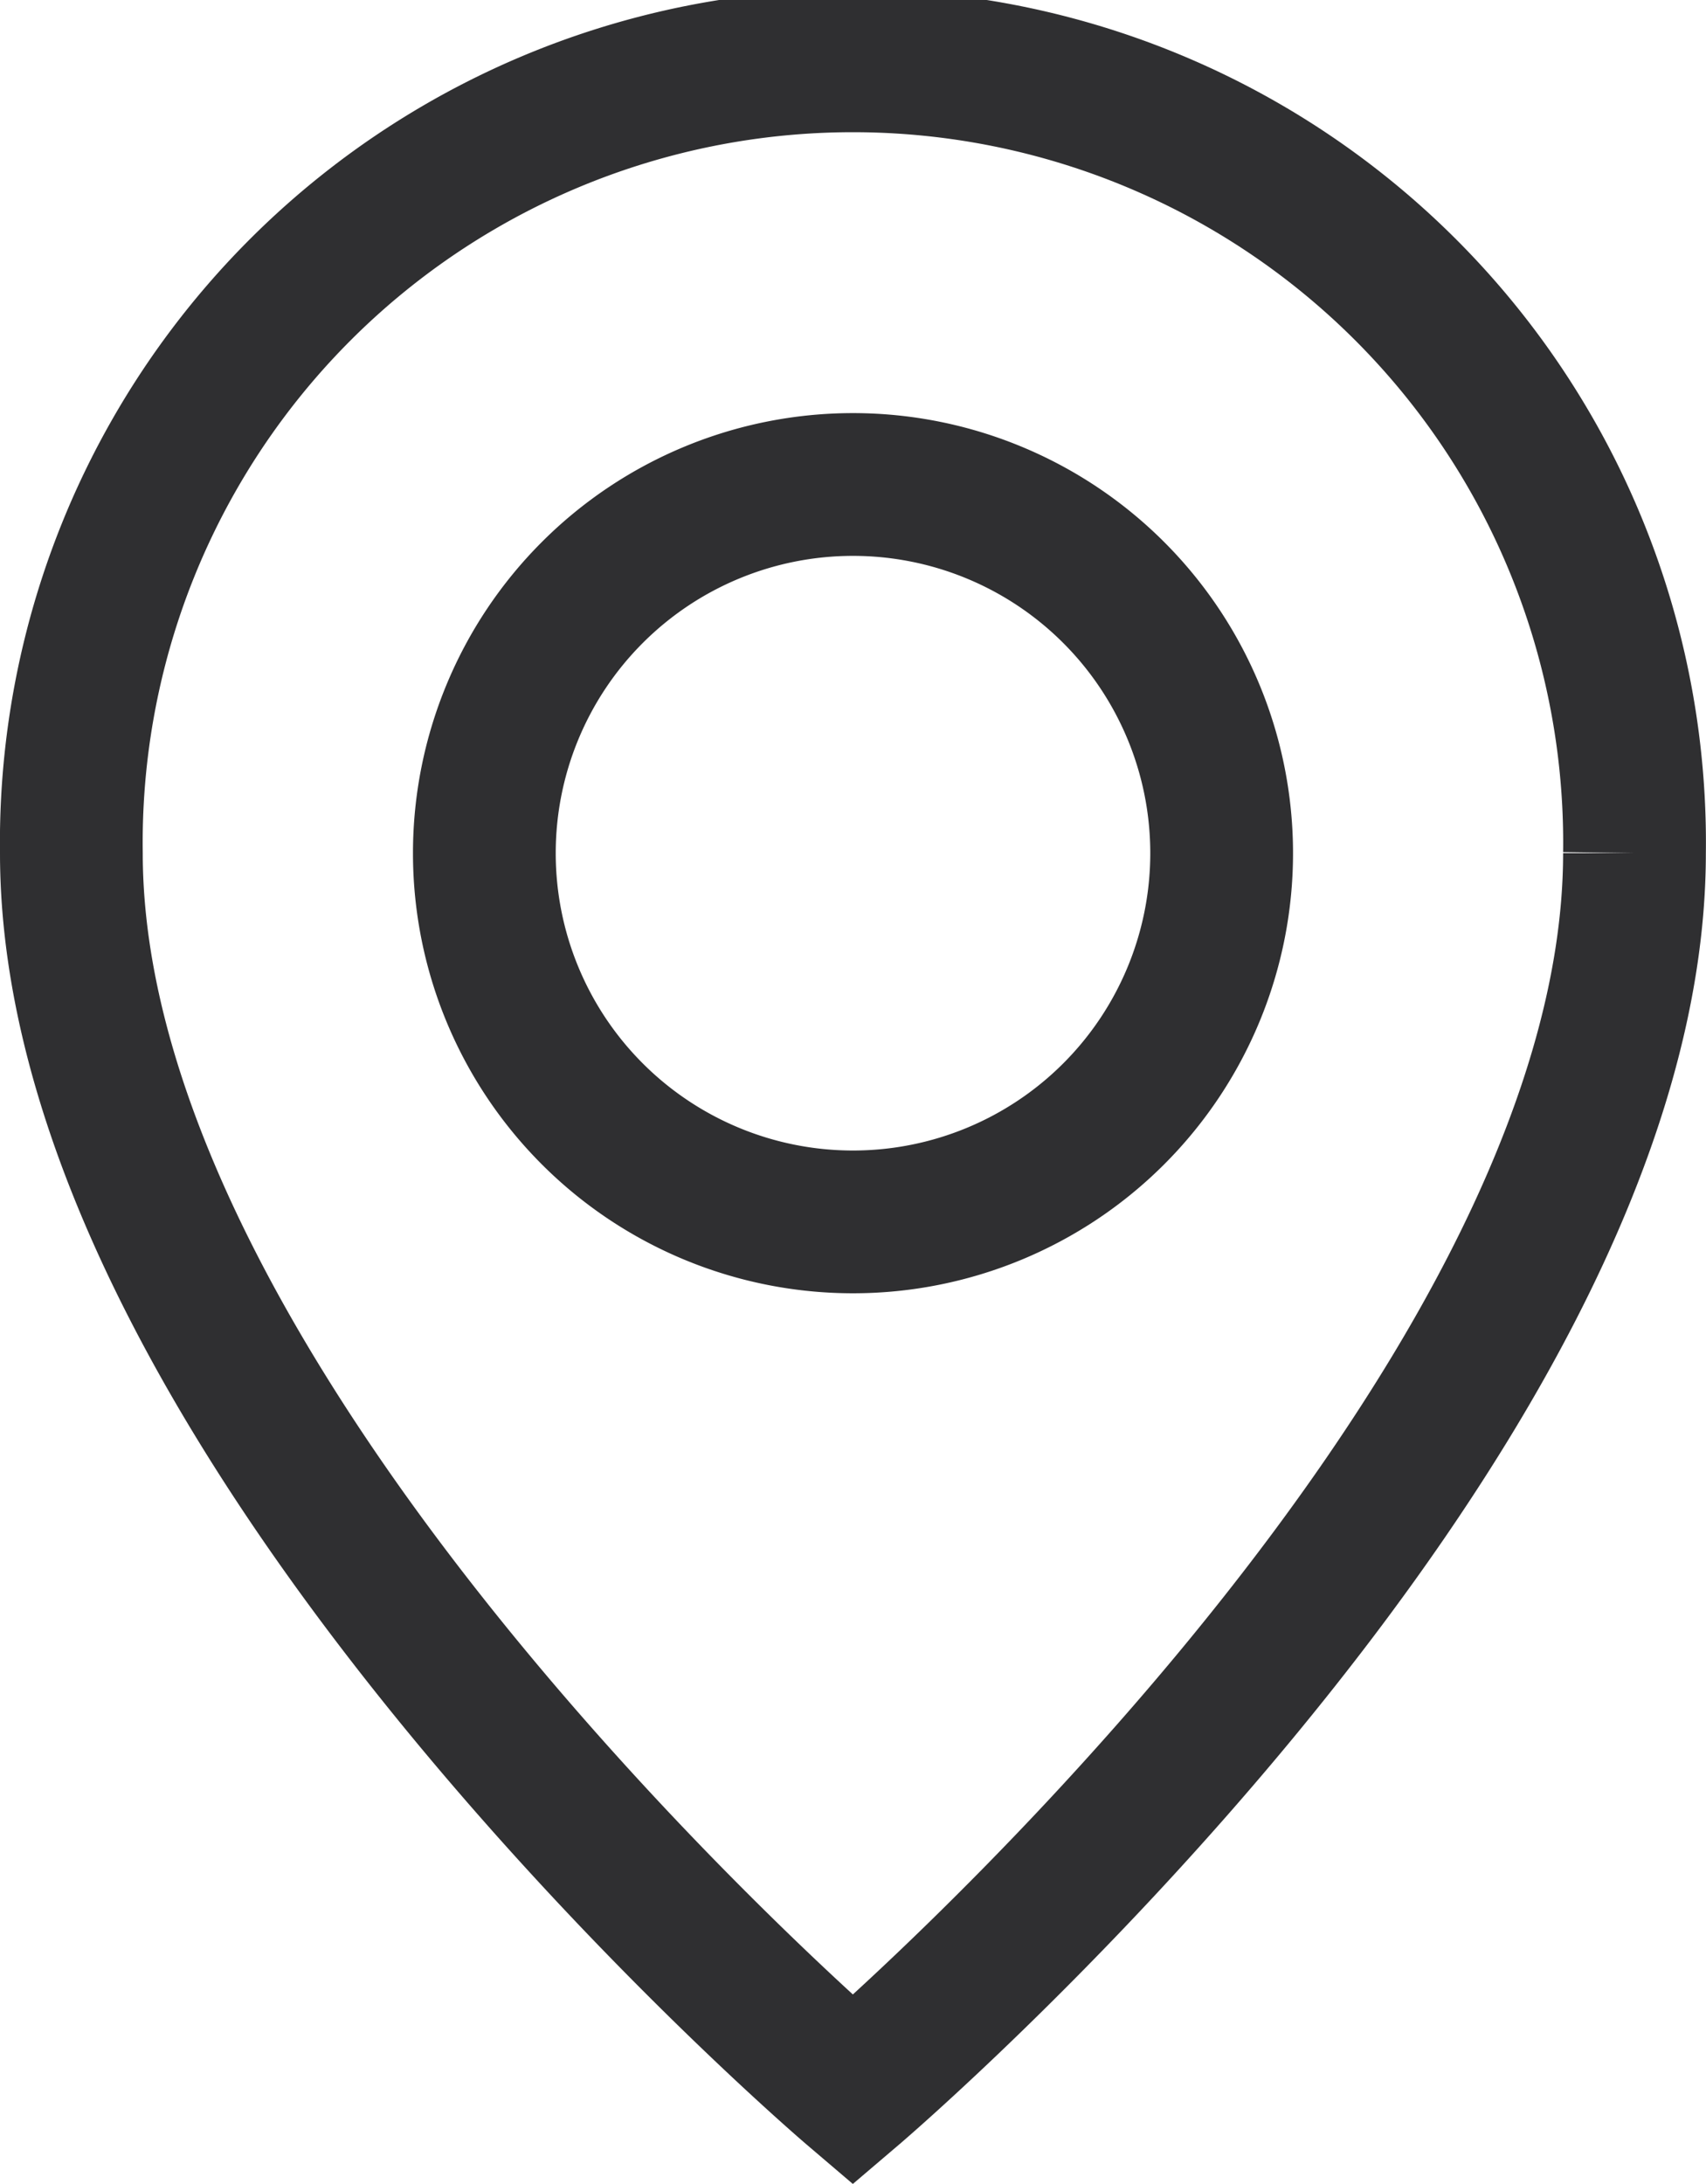 <svg xmlns="http://www.w3.org/2000/svg" width="23.902" height="30.594" viewBox="0 0 23.902 30.594">
  <path id="Pfad_21" data-name="Pfad 21" d="M22.4,11.451c0,8-10.951,17.329-10.951,17.329S.5,19.447.5,11.451a10.951,10.951,0,1,1,21.9,0M11.451,6.287a5.165,5.165,0,1,0,5.165,5.165,5.165,5.165,0,0,0-5.165-5.165" transform="translate(0.5 0.5)" fill="none" stroke="#2f2f31" stroke-width="2"/>
</svg>
